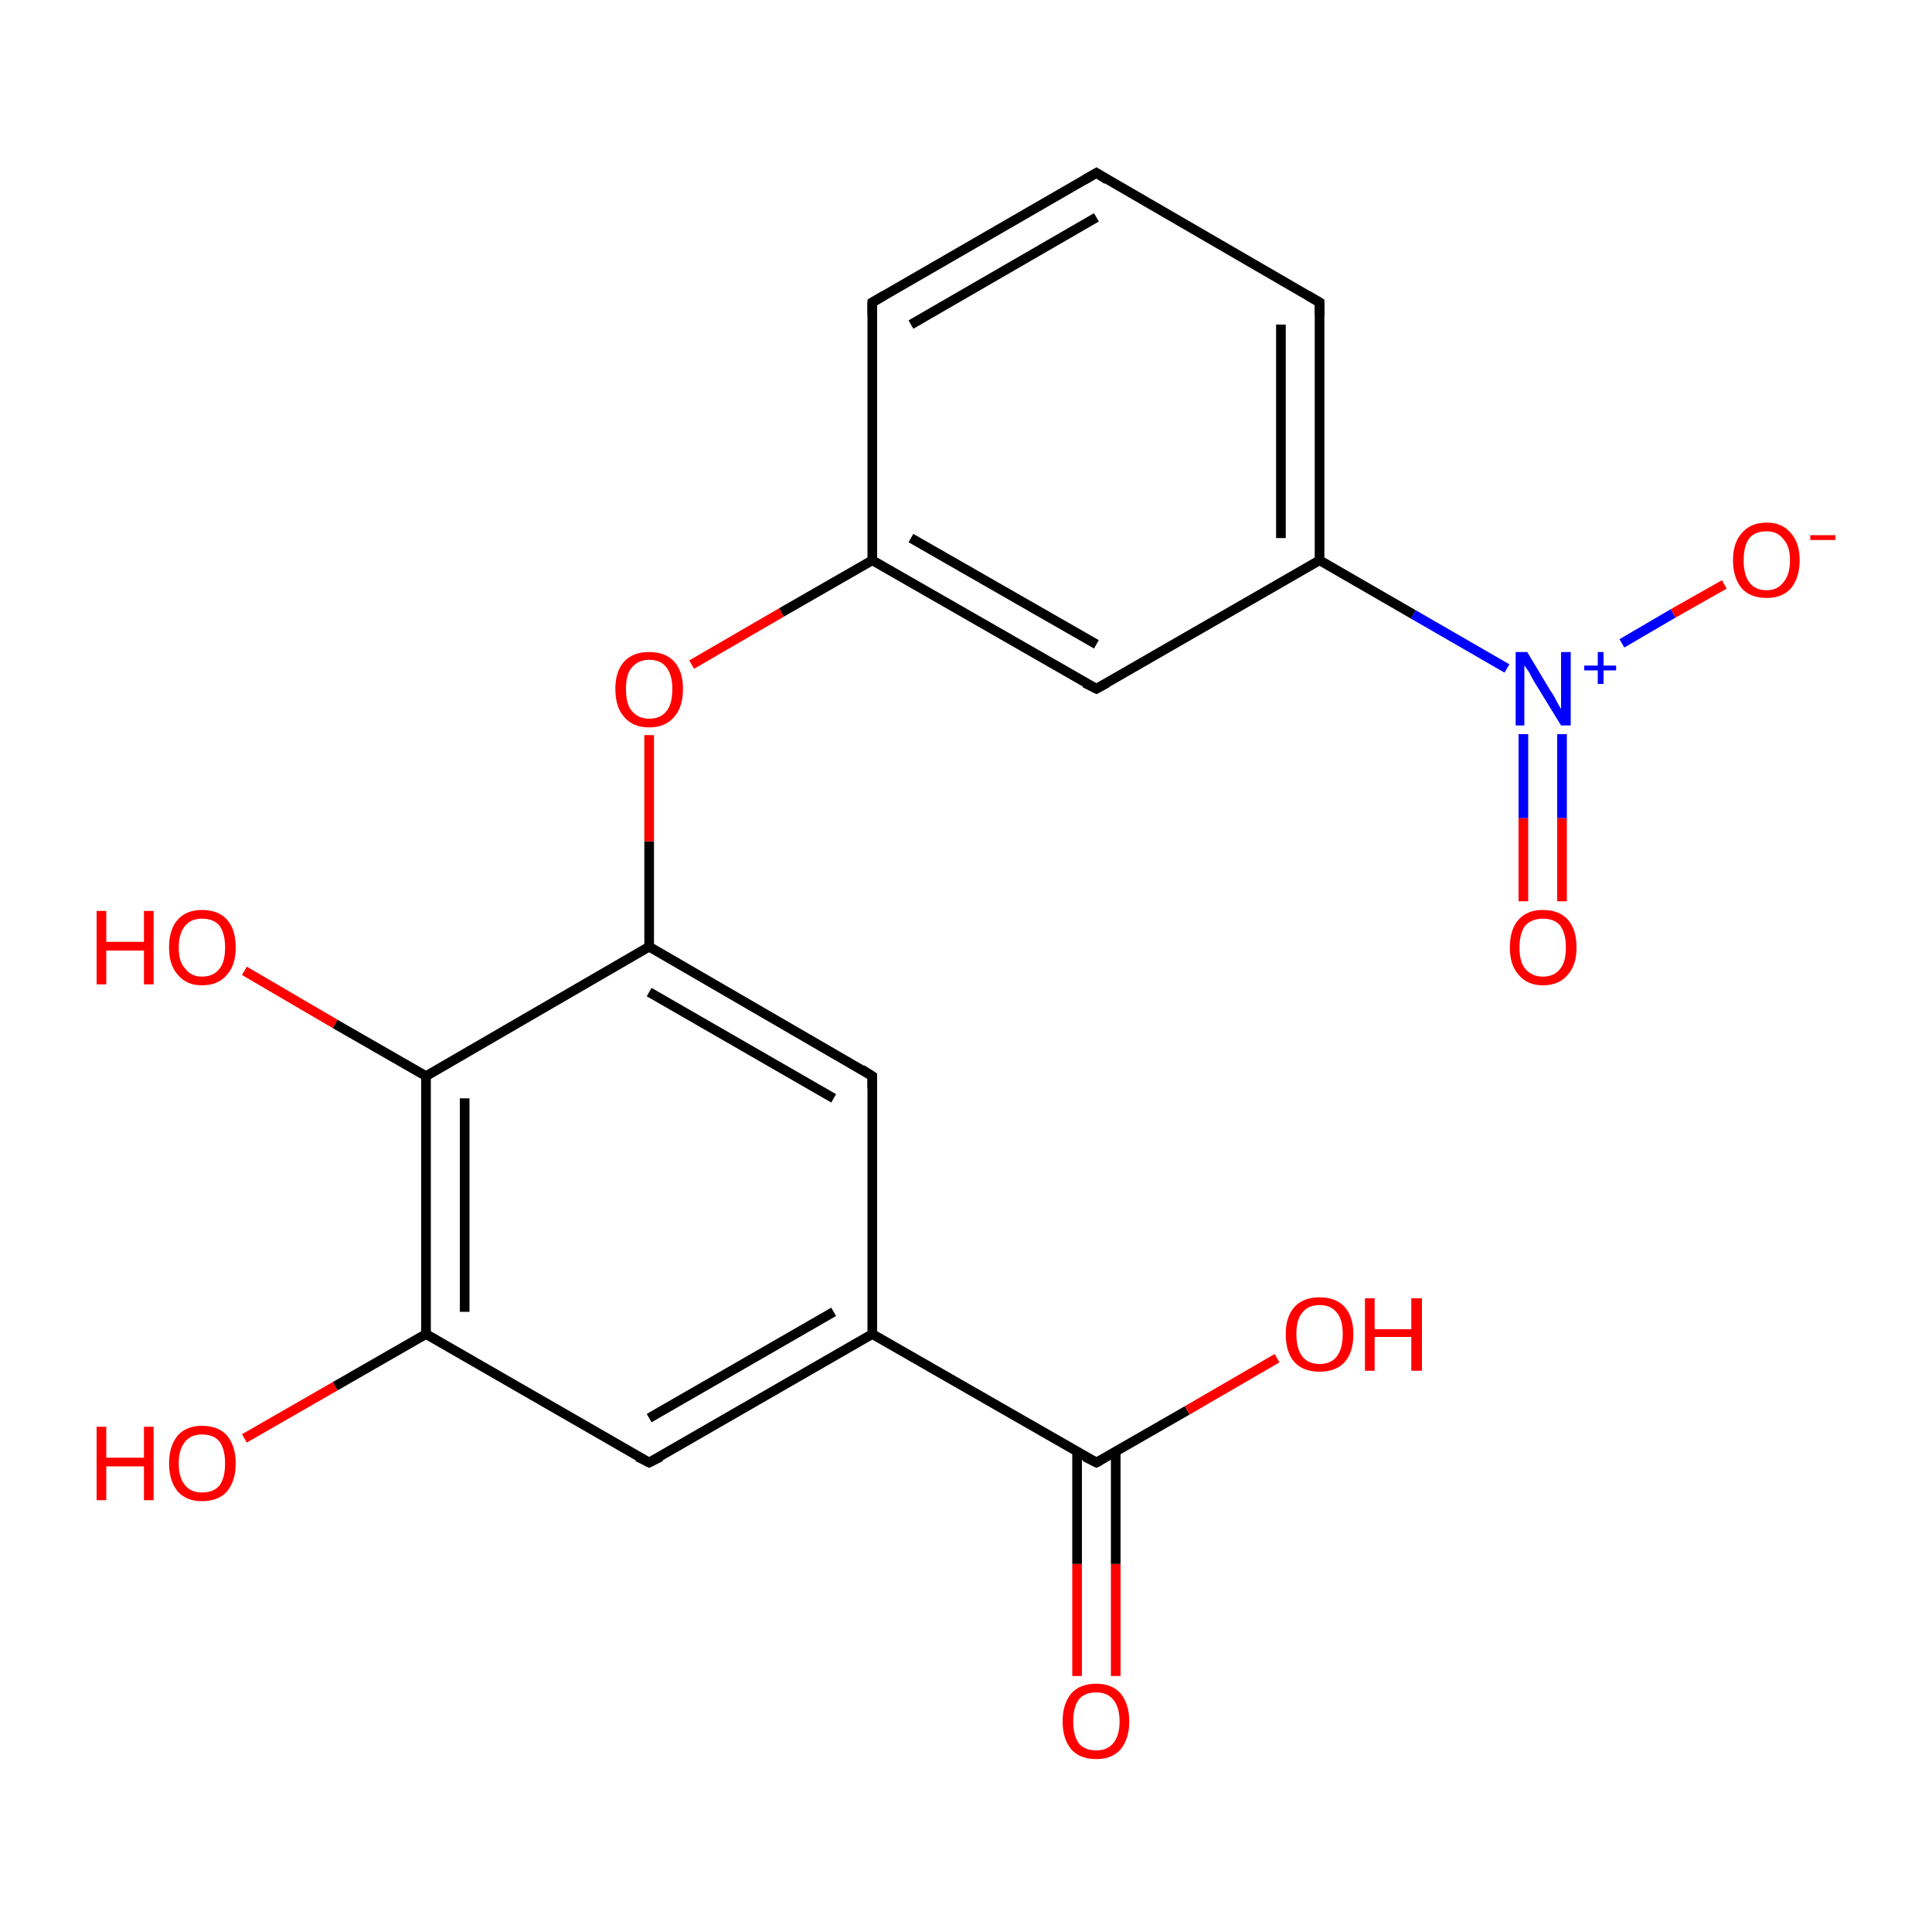 <?xml version='1.0' encoding='iso-8859-1'?>
<svg version='1.1' baseProfile='full'
              xmlns='http://www.w3.org/2000/svg'
                      xmlns:rdkit='http://www.rdkit.org/xml'
                      xmlns:xlink='http://www.w3.org/1999/xlink'
                  xml:space='preserve'
width='200px' height='200px' viewBox='0 0 200 200'>
<!-- END OF HEADER -->
<rect style='opacity:1.0;fill:#FFFFFF;stroke:none' width='200.0' height='200.0' x='0.0' y='0.0'> </rect>
<path class='bond-0 atom-3 atom-2' d='M 25.3,148.9 L 34.7,143.5' style='fill:none;fill-rule:evenodd;stroke:#FF0000;stroke-width:1.0px;stroke-linecap:butt;stroke-linejoin:miter;stroke-opacity:1' />
<path class='bond-0 atom-3 atom-2' d='M 34.7,143.5 L 44.1,138.1' style='fill:none;fill-rule:evenodd;stroke:#000000;stroke-width:1.0px;stroke-linecap:butt;stroke-linejoin:miter;stroke-opacity:1' />
<path class='bond-1 atom-0 atom-1' d='M 25.3,100.5 L 34.7,106.0' style='fill:none;fill-rule:evenodd;stroke:#FF0000;stroke-width:1.0px;stroke-linecap:butt;stroke-linejoin:miter;stroke-opacity:1' />
<path class='bond-1 atom-0 atom-1' d='M 34.7,106.0 L 44.1,111.4' style='fill:none;fill-rule:evenodd;stroke:#000000;stroke-width:1.0px;stroke-linecap:butt;stroke-linejoin:miter;stroke-opacity:1' />
<path class='bond-2 atom-2 atom-1' d='M 44.1,138.1 L 44.1,111.4' style='fill:none;fill-rule:evenodd;stroke:#000000;stroke-width:1.0px;stroke-linecap:butt;stroke-linejoin:miter;stroke-opacity:1' />
<path class='bond-2 atom-2 atom-1' d='M 48.1,135.8 L 48.1,113.7' style='fill:none;fill-rule:evenodd;stroke:#000000;stroke-width:1.0px;stroke-linecap:butt;stroke-linejoin:miter;stroke-opacity:1' />
<path class='bond-3 atom-2 atom-4' d='M 44.1,138.1 L 67.2,151.4' style='fill:none;fill-rule:evenodd;stroke:#000000;stroke-width:1.0px;stroke-linecap:butt;stroke-linejoin:miter;stroke-opacity:1' />
<path class='bond-4 atom-1 atom-10' d='M 44.1,111.4 L 67.2,98.0' style='fill:none;fill-rule:evenodd;stroke:#000000;stroke-width:1.0px;stroke-linecap:butt;stroke-linejoin:miter;stroke-opacity:1' />
<path class='bond-5 atom-14 atom-15' d='M 90.3,31.3 L 113.5,17.9' style='fill:none;fill-rule:evenodd;stroke:#000000;stroke-width:1.0px;stroke-linecap:butt;stroke-linejoin:miter;stroke-opacity:1' />
<path class='bond-5 atom-14 atom-15' d='M 94.3,33.6 L 113.5,22.5' style='fill:none;fill-rule:evenodd;stroke:#000000;stroke-width:1.0px;stroke-linecap:butt;stroke-linejoin:miter;stroke-opacity:1' />
<path class='bond-6 atom-14 atom-12' d='M 90.3,31.3 L 90.3,58.0' style='fill:none;fill-rule:evenodd;stroke:#000000;stroke-width:1.0px;stroke-linecap:butt;stroke-linejoin:miter;stroke-opacity:1' />
<path class='bond-7 atom-15 atom-16' d='M 113.5,17.9 L 136.6,31.3' style='fill:none;fill-rule:evenodd;stroke:#000000;stroke-width:1.0px;stroke-linecap:butt;stroke-linejoin:miter;stroke-opacity:1' />
<path class='bond-8 atom-4 atom-5' d='M 67.2,151.4 L 90.3,138.1' style='fill:none;fill-rule:evenodd;stroke:#000000;stroke-width:1.0px;stroke-linecap:butt;stroke-linejoin:miter;stroke-opacity:1' />
<path class='bond-8 atom-4 atom-5' d='M 67.2,146.8 L 86.3,135.8' style='fill:none;fill-rule:evenodd;stroke:#000000;stroke-width:1.0px;stroke-linecap:butt;stroke-linejoin:miter;stroke-opacity:1' />
<path class='bond-9 atom-10 atom-11' d='M 67.2,98.0 L 67.2,87.1' style='fill:none;fill-rule:evenodd;stroke:#000000;stroke-width:1.0px;stroke-linecap:butt;stroke-linejoin:miter;stroke-opacity:1' />
<path class='bond-9 atom-10 atom-11' d='M 67.2,87.1 L 67.2,76.1' style='fill:none;fill-rule:evenodd;stroke:#FF0000;stroke-width:1.0px;stroke-linecap:butt;stroke-linejoin:miter;stroke-opacity:1' />
<path class='bond-10 atom-10 atom-9' d='M 67.2,98.0 L 90.3,111.4' style='fill:none;fill-rule:evenodd;stroke:#000000;stroke-width:1.0px;stroke-linecap:butt;stroke-linejoin:miter;stroke-opacity:1' />
<path class='bond-10 atom-10 atom-9' d='M 67.2,102.7 L 86.3,113.7' style='fill:none;fill-rule:evenodd;stroke:#000000;stroke-width:1.0px;stroke-linecap:butt;stroke-linejoin:miter;stroke-opacity:1' />
<path class='bond-11 atom-11 atom-12' d='M 71.6,68.8 L 80.9,63.4' style='fill:none;fill-rule:evenodd;stroke:#FF0000;stroke-width:1.0px;stroke-linecap:butt;stroke-linejoin:miter;stroke-opacity:1' />
<path class='bond-11 atom-11 atom-12' d='M 80.9,63.4 L 90.3,58.0' style='fill:none;fill-rule:evenodd;stroke:#000000;stroke-width:1.0px;stroke-linecap:butt;stroke-linejoin:miter;stroke-opacity:1' />
<path class='bond-12 atom-12 atom-13' d='M 90.3,58.0 L 113.5,71.3' style='fill:none;fill-rule:evenodd;stroke:#000000;stroke-width:1.0px;stroke-linecap:butt;stroke-linejoin:miter;stroke-opacity:1' />
<path class='bond-12 atom-12 atom-13' d='M 94.3,55.7 L 113.5,66.7' style='fill:none;fill-rule:evenodd;stroke:#000000;stroke-width:1.0px;stroke-linecap:butt;stroke-linejoin:miter;stroke-opacity:1' />
<path class='bond-13 atom-16 atom-17' d='M 136.6,31.3 L 136.6,58.0' style='fill:none;fill-rule:evenodd;stroke:#000000;stroke-width:1.0px;stroke-linecap:butt;stroke-linejoin:miter;stroke-opacity:1' />
<path class='bond-13 atom-16 atom-17' d='M 132.6,33.6 L 132.6,55.7' style='fill:none;fill-rule:evenodd;stroke:#000000;stroke-width:1.0px;stroke-linecap:butt;stroke-linejoin:miter;stroke-opacity:1' />
<path class='bond-14 atom-5 atom-9' d='M 90.3,138.1 L 90.3,111.4' style='fill:none;fill-rule:evenodd;stroke:#000000;stroke-width:1.0px;stroke-linecap:butt;stroke-linejoin:miter;stroke-opacity:1' />
<path class='bond-15 atom-5 atom-6' d='M 90.3,138.1 L 113.5,151.4' style='fill:none;fill-rule:evenodd;stroke:#000000;stroke-width:1.0px;stroke-linecap:butt;stroke-linejoin:miter;stroke-opacity:1' />
<path class='bond-16 atom-13 atom-17' d='M 113.5,71.3 L 136.6,58.0' style='fill:none;fill-rule:evenodd;stroke:#000000;stroke-width:1.0px;stroke-linecap:butt;stroke-linejoin:miter;stroke-opacity:1' />
<path class='bond-17 atom-17 atom-18' d='M 136.6,58.0 L 146.3,63.6' style='fill:none;fill-rule:evenodd;stroke:#000000;stroke-width:1.0px;stroke-linecap:butt;stroke-linejoin:miter;stroke-opacity:1' />
<path class='bond-17 atom-17 atom-18' d='M 146.3,63.6 L 156.0,69.2' style='fill:none;fill-rule:evenodd;stroke:#0000FF;stroke-width:1.0px;stroke-linecap:butt;stroke-linejoin:miter;stroke-opacity:1' />
<path class='bond-18 atom-8 atom-6' d='M 111.5,173.5 L 111.5,161.9' style='fill:none;fill-rule:evenodd;stroke:#FF0000;stroke-width:1.0px;stroke-linecap:butt;stroke-linejoin:miter;stroke-opacity:1' />
<path class='bond-18 atom-8 atom-6' d='M 111.5,161.9 L 111.5,150.3' style='fill:none;fill-rule:evenodd;stroke:#000000;stroke-width:1.0px;stroke-linecap:butt;stroke-linejoin:miter;stroke-opacity:1' />
<path class='bond-18 atom-8 atom-6' d='M 115.5,173.5 L 115.5,161.9' style='fill:none;fill-rule:evenodd;stroke:#FF0000;stroke-width:1.0px;stroke-linecap:butt;stroke-linejoin:miter;stroke-opacity:1' />
<path class='bond-18 atom-8 atom-6' d='M 115.5,161.9 L 115.5,150.3' style='fill:none;fill-rule:evenodd;stroke:#000000;stroke-width:1.0px;stroke-linecap:butt;stroke-linejoin:miter;stroke-opacity:1' />
<path class='bond-19 atom-6 atom-7' d='M 113.5,151.4 L 122.9,146.0' style='fill:none;fill-rule:evenodd;stroke:#000000;stroke-width:1.0px;stroke-linecap:butt;stroke-linejoin:miter;stroke-opacity:1' />
<path class='bond-19 atom-6 atom-7' d='M 122.9,146.0 L 132.2,140.6' style='fill:none;fill-rule:evenodd;stroke:#FF0000;stroke-width:1.0px;stroke-linecap:butt;stroke-linejoin:miter;stroke-opacity:1' />
<path class='bond-20 atom-18 atom-19' d='M 167.9,66.6 L 173.2,63.5' style='fill:none;fill-rule:evenodd;stroke:#0000FF;stroke-width:1.0px;stroke-linecap:butt;stroke-linejoin:miter;stroke-opacity:1' />
<path class='bond-20 atom-18 atom-19' d='M 173.2,63.5 L 178.5,60.5' style='fill:none;fill-rule:evenodd;stroke:#FF0000;stroke-width:1.0px;stroke-linecap:butt;stroke-linejoin:miter;stroke-opacity:1' />
<path class='bond-21 atom-18 atom-20' d='M 157.7,76.0 L 157.7,84.7' style='fill:none;fill-rule:evenodd;stroke:#0000FF;stroke-width:1.0px;stroke-linecap:butt;stroke-linejoin:miter;stroke-opacity:1' />
<path class='bond-21 atom-18 atom-20' d='M 157.7,84.7 L 157.7,93.3' style='fill:none;fill-rule:evenodd;stroke:#FF0000;stroke-width:1.0px;stroke-linecap:butt;stroke-linejoin:miter;stroke-opacity:1' />
<path class='bond-21 atom-18 atom-20' d='M 161.7,76.0 L 161.7,84.7' style='fill:none;fill-rule:evenodd;stroke:#0000FF;stroke-width:1.0px;stroke-linecap:butt;stroke-linejoin:miter;stroke-opacity:1' />
<path class='bond-21 atom-18 atom-20' d='M 161.7,84.7 L 161.7,93.3' style='fill:none;fill-rule:evenodd;stroke:#FF0000;stroke-width:1.0px;stroke-linecap:butt;stroke-linejoin:miter;stroke-opacity:1' />
<path d='M 66.0,150.8 L 67.2,151.4 L 68.4,150.8' style='fill:none;stroke:#000000;stroke-width:1.0px;stroke-linecap:butt;stroke-linejoin:miter;stroke-opacity:1;' />
<path d='M 112.3,150.8 L 113.5,151.4 L 113.9,151.2' style='fill:none;stroke:#000000;stroke-width:1.0px;stroke-linecap:butt;stroke-linejoin:miter;stroke-opacity:1;' />
<path d='M 89.2,110.7 L 90.3,111.4 L 90.3,112.7' style='fill:none;stroke:#000000;stroke-width:1.0px;stroke-linecap:butt;stroke-linejoin:miter;stroke-opacity:1;' />
<path d='M 112.3,70.7 L 113.5,71.3 L 114.6,70.7' style='fill:none;stroke:#000000;stroke-width:1.0px;stroke-linecap:butt;stroke-linejoin:miter;stroke-opacity:1;' />
<path d='M 91.5,30.6 L 90.3,31.3 L 90.3,32.6' style='fill:none;stroke:#000000;stroke-width:1.0px;stroke-linecap:butt;stroke-linejoin:miter;stroke-opacity:1;' />
<path d='M 112.3,18.6 L 113.5,17.9 L 114.6,18.6' style='fill:none;stroke:#000000;stroke-width:1.0px;stroke-linecap:butt;stroke-linejoin:miter;stroke-opacity:1;' />
<path d='M 135.4,30.6 L 136.6,31.3 L 136.6,32.6' style='fill:none;stroke:#000000;stroke-width:1.0px;stroke-linecap:butt;stroke-linejoin:miter;stroke-opacity:1;' />
<path class='atom-0' d='M 10.0 94.3
L 11.0 94.3
L 11.0 97.5
L 14.9 97.5
L 14.9 94.3
L 15.9 94.3
L 15.9 101.9
L 14.9 101.9
L 14.9 98.4
L 11.0 98.4
L 11.0 101.9
L 10.0 101.9
L 10.0 94.3
' fill='#FF0000'/>
<path class='atom-0' d='M 17.5 98.1
Q 17.5 96.2, 18.4 95.2
Q 19.3 94.2, 20.9 94.2
Q 22.6 94.2, 23.5 95.2
Q 24.4 96.2, 24.4 98.1
Q 24.4 99.9, 23.5 100.9
Q 22.6 102.0, 20.9 102.0
Q 19.3 102.0, 18.4 100.9
Q 17.5 99.9, 17.5 98.1
M 20.9 101.1
Q 22.1 101.1, 22.7 100.3
Q 23.3 99.6, 23.3 98.1
Q 23.3 96.6, 22.7 95.8
Q 22.1 95.1, 20.9 95.1
Q 19.8 95.1, 19.2 95.8
Q 18.5 96.6, 18.5 98.1
Q 18.5 99.6, 19.2 100.3
Q 19.8 101.1, 20.9 101.1
' fill='#FF0000'/>
<path class='atom-3' d='M 10.0 147.7
L 11.0 147.7
L 11.0 150.9
L 14.9 150.9
L 14.9 147.7
L 15.9 147.7
L 15.9 155.3
L 14.9 155.3
L 14.9 151.8
L 11.0 151.8
L 11.0 155.3
L 10.0 155.3
L 10.0 147.7
' fill='#FF0000'/>
<path class='atom-3' d='M 17.5 151.5
Q 17.5 149.7, 18.4 148.6
Q 19.3 147.6, 20.9 147.6
Q 22.6 147.6, 23.5 148.6
Q 24.4 149.7, 24.4 151.5
Q 24.4 153.3, 23.5 154.4
Q 22.6 155.4, 20.9 155.4
Q 19.3 155.4, 18.4 154.4
Q 17.5 153.3, 17.5 151.5
M 20.9 154.5
Q 22.1 154.5, 22.7 153.8
Q 23.3 153.0, 23.3 151.5
Q 23.3 150.0, 22.7 149.2
Q 22.1 148.5, 20.9 148.5
Q 19.8 148.5, 19.2 149.2
Q 18.5 150.0, 18.5 151.5
Q 18.5 153.0, 19.2 153.8
Q 19.8 154.5, 20.9 154.5
' fill='#FF0000'/>
<path class='atom-7' d='M 133.1 138.1
Q 133.1 136.3, 134.0 135.3
Q 134.9 134.3, 136.6 134.3
Q 138.3 134.3, 139.2 135.3
Q 140.1 136.3, 140.1 138.1
Q 140.1 140.0, 139.2 141.0
Q 138.3 142.0, 136.6 142.0
Q 134.9 142.0, 134.0 141.0
Q 133.1 140.0, 133.1 138.1
M 136.6 141.2
Q 137.8 141.2, 138.4 140.4
Q 139.0 139.6, 139.0 138.1
Q 139.0 136.6, 138.4 135.9
Q 137.8 135.1, 136.6 135.1
Q 135.4 135.1, 134.8 135.9
Q 134.2 136.6, 134.2 138.1
Q 134.2 139.6, 134.8 140.4
Q 135.4 141.2, 136.6 141.2
' fill='#FF0000'/>
<path class='atom-7' d='M 141.3 134.4
L 142.3 134.4
L 142.3 137.6
L 146.1 137.6
L 146.1 134.4
L 147.2 134.4
L 147.2 141.9
L 146.1 141.9
L 146.1 138.4
L 142.3 138.4
L 142.3 141.9
L 141.3 141.9
L 141.3 134.4
' fill='#FF0000'/>
<path class='atom-8' d='M 110.0 178.2
Q 110.0 176.4, 110.9 175.3
Q 111.8 174.3, 113.5 174.3
Q 115.1 174.3, 116.0 175.3
Q 116.9 176.4, 116.9 178.2
Q 116.9 180.0, 116.0 181.1
Q 115.1 182.1, 113.5 182.1
Q 111.8 182.1, 110.9 181.1
Q 110.0 180.0, 110.0 178.2
M 113.5 181.2
Q 114.6 181.2, 115.2 180.5
Q 115.9 179.7, 115.9 178.2
Q 115.9 176.7, 115.2 175.9
Q 114.6 175.2, 113.5 175.2
Q 112.3 175.2, 111.7 175.9
Q 111.1 176.7, 111.1 178.2
Q 111.1 179.7, 111.7 180.5
Q 112.3 181.2, 113.5 181.2
' fill='#FF0000'/>
<path class='atom-11' d='M 63.7 71.3
Q 63.7 69.5, 64.6 68.5
Q 65.5 67.5, 67.2 67.5
Q 68.9 67.5, 69.8 68.5
Q 70.7 69.5, 70.7 71.3
Q 70.7 73.2, 69.8 74.2
Q 68.9 75.3, 67.2 75.3
Q 65.5 75.3, 64.6 74.2
Q 63.7 73.2, 63.7 71.3
M 67.2 74.4
Q 68.4 74.4, 69.0 73.6
Q 69.6 72.9, 69.6 71.3
Q 69.6 69.9, 69.0 69.1
Q 68.4 68.3, 67.2 68.3
Q 66.1 68.3, 65.4 69.1
Q 64.8 69.8, 64.8 71.3
Q 64.8 72.9, 65.4 73.6
Q 66.1 74.4, 67.2 74.4
' fill='#FF0000'/>
<path class='atom-18' d='M 158.1 67.5
L 160.5 71.5
Q 160.8 71.9, 161.2 72.7
Q 161.6 73.4, 161.6 73.4
L 161.6 67.5
L 162.6 67.5
L 162.6 75.1
L 161.6 75.1
L 158.9 70.7
Q 158.6 70.2, 158.3 69.6
Q 157.9 69.0, 157.8 68.9
L 157.8 75.1
L 156.9 75.1
L 156.9 67.5
L 158.1 67.5
' fill='#0000FF'/>
<path class='atom-18' d='M 164.0 68.9
L 165.4 68.9
L 165.4 67.5
L 166.0 67.5
L 166.0 68.9
L 167.3 68.9
L 167.3 69.4
L 166.0 69.4
L 166.0 70.8
L 165.4 70.8
L 165.4 69.4
L 164.0 69.4
L 164.0 68.9
' fill='#0000FF'/>
<path class='atom-19' d='M 179.4 58.0
Q 179.4 56.2, 180.3 55.2
Q 181.2 54.1, 182.9 54.1
Q 184.5 54.1, 185.4 55.2
Q 186.3 56.2, 186.3 58.0
Q 186.3 59.8, 185.4 60.9
Q 184.5 61.9, 182.9 61.9
Q 181.2 61.9, 180.3 60.9
Q 179.4 59.8, 179.4 58.0
M 182.9 61.1
Q 184.0 61.1, 184.6 60.3
Q 185.3 59.5, 185.3 58.0
Q 185.3 56.5, 184.6 55.8
Q 184.0 55.0, 182.9 55.0
Q 181.7 55.0, 181.1 55.7
Q 180.5 56.5, 180.5 58.0
Q 180.5 59.5, 181.1 60.3
Q 181.7 61.1, 182.9 61.1
' fill='#FF0000'/>
<path class='atom-19' d='M 187.4 55.4
L 190.0 55.4
L 190.0 55.9
L 187.4 55.9
L 187.4 55.4
' fill='#FF0000'/>
<path class='atom-20' d='M 156.3 98.1
Q 156.3 96.2, 157.2 95.2
Q 158.1 94.2, 159.7 94.2
Q 161.4 94.2, 162.3 95.2
Q 163.2 96.2, 163.2 98.1
Q 163.2 99.9, 162.3 100.9
Q 161.4 102.0, 159.7 102.0
Q 158.1 102.0, 157.2 100.9
Q 156.3 99.9, 156.3 98.1
M 159.7 101.1
Q 160.9 101.1, 161.5 100.3
Q 162.1 99.6, 162.1 98.1
Q 162.1 96.6, 161.5 95.8
Q 160.9 95.1, 159.7 95.1
Q 158.6 95.1, 157.9 95.8
Q 157.3 96.6, 157.3 98.1
Q 157.3 99.6, 157.9 100.3
Q 158.6 101.1, 159.7 101.1
' fill='#FF0000'/>
</svg>
